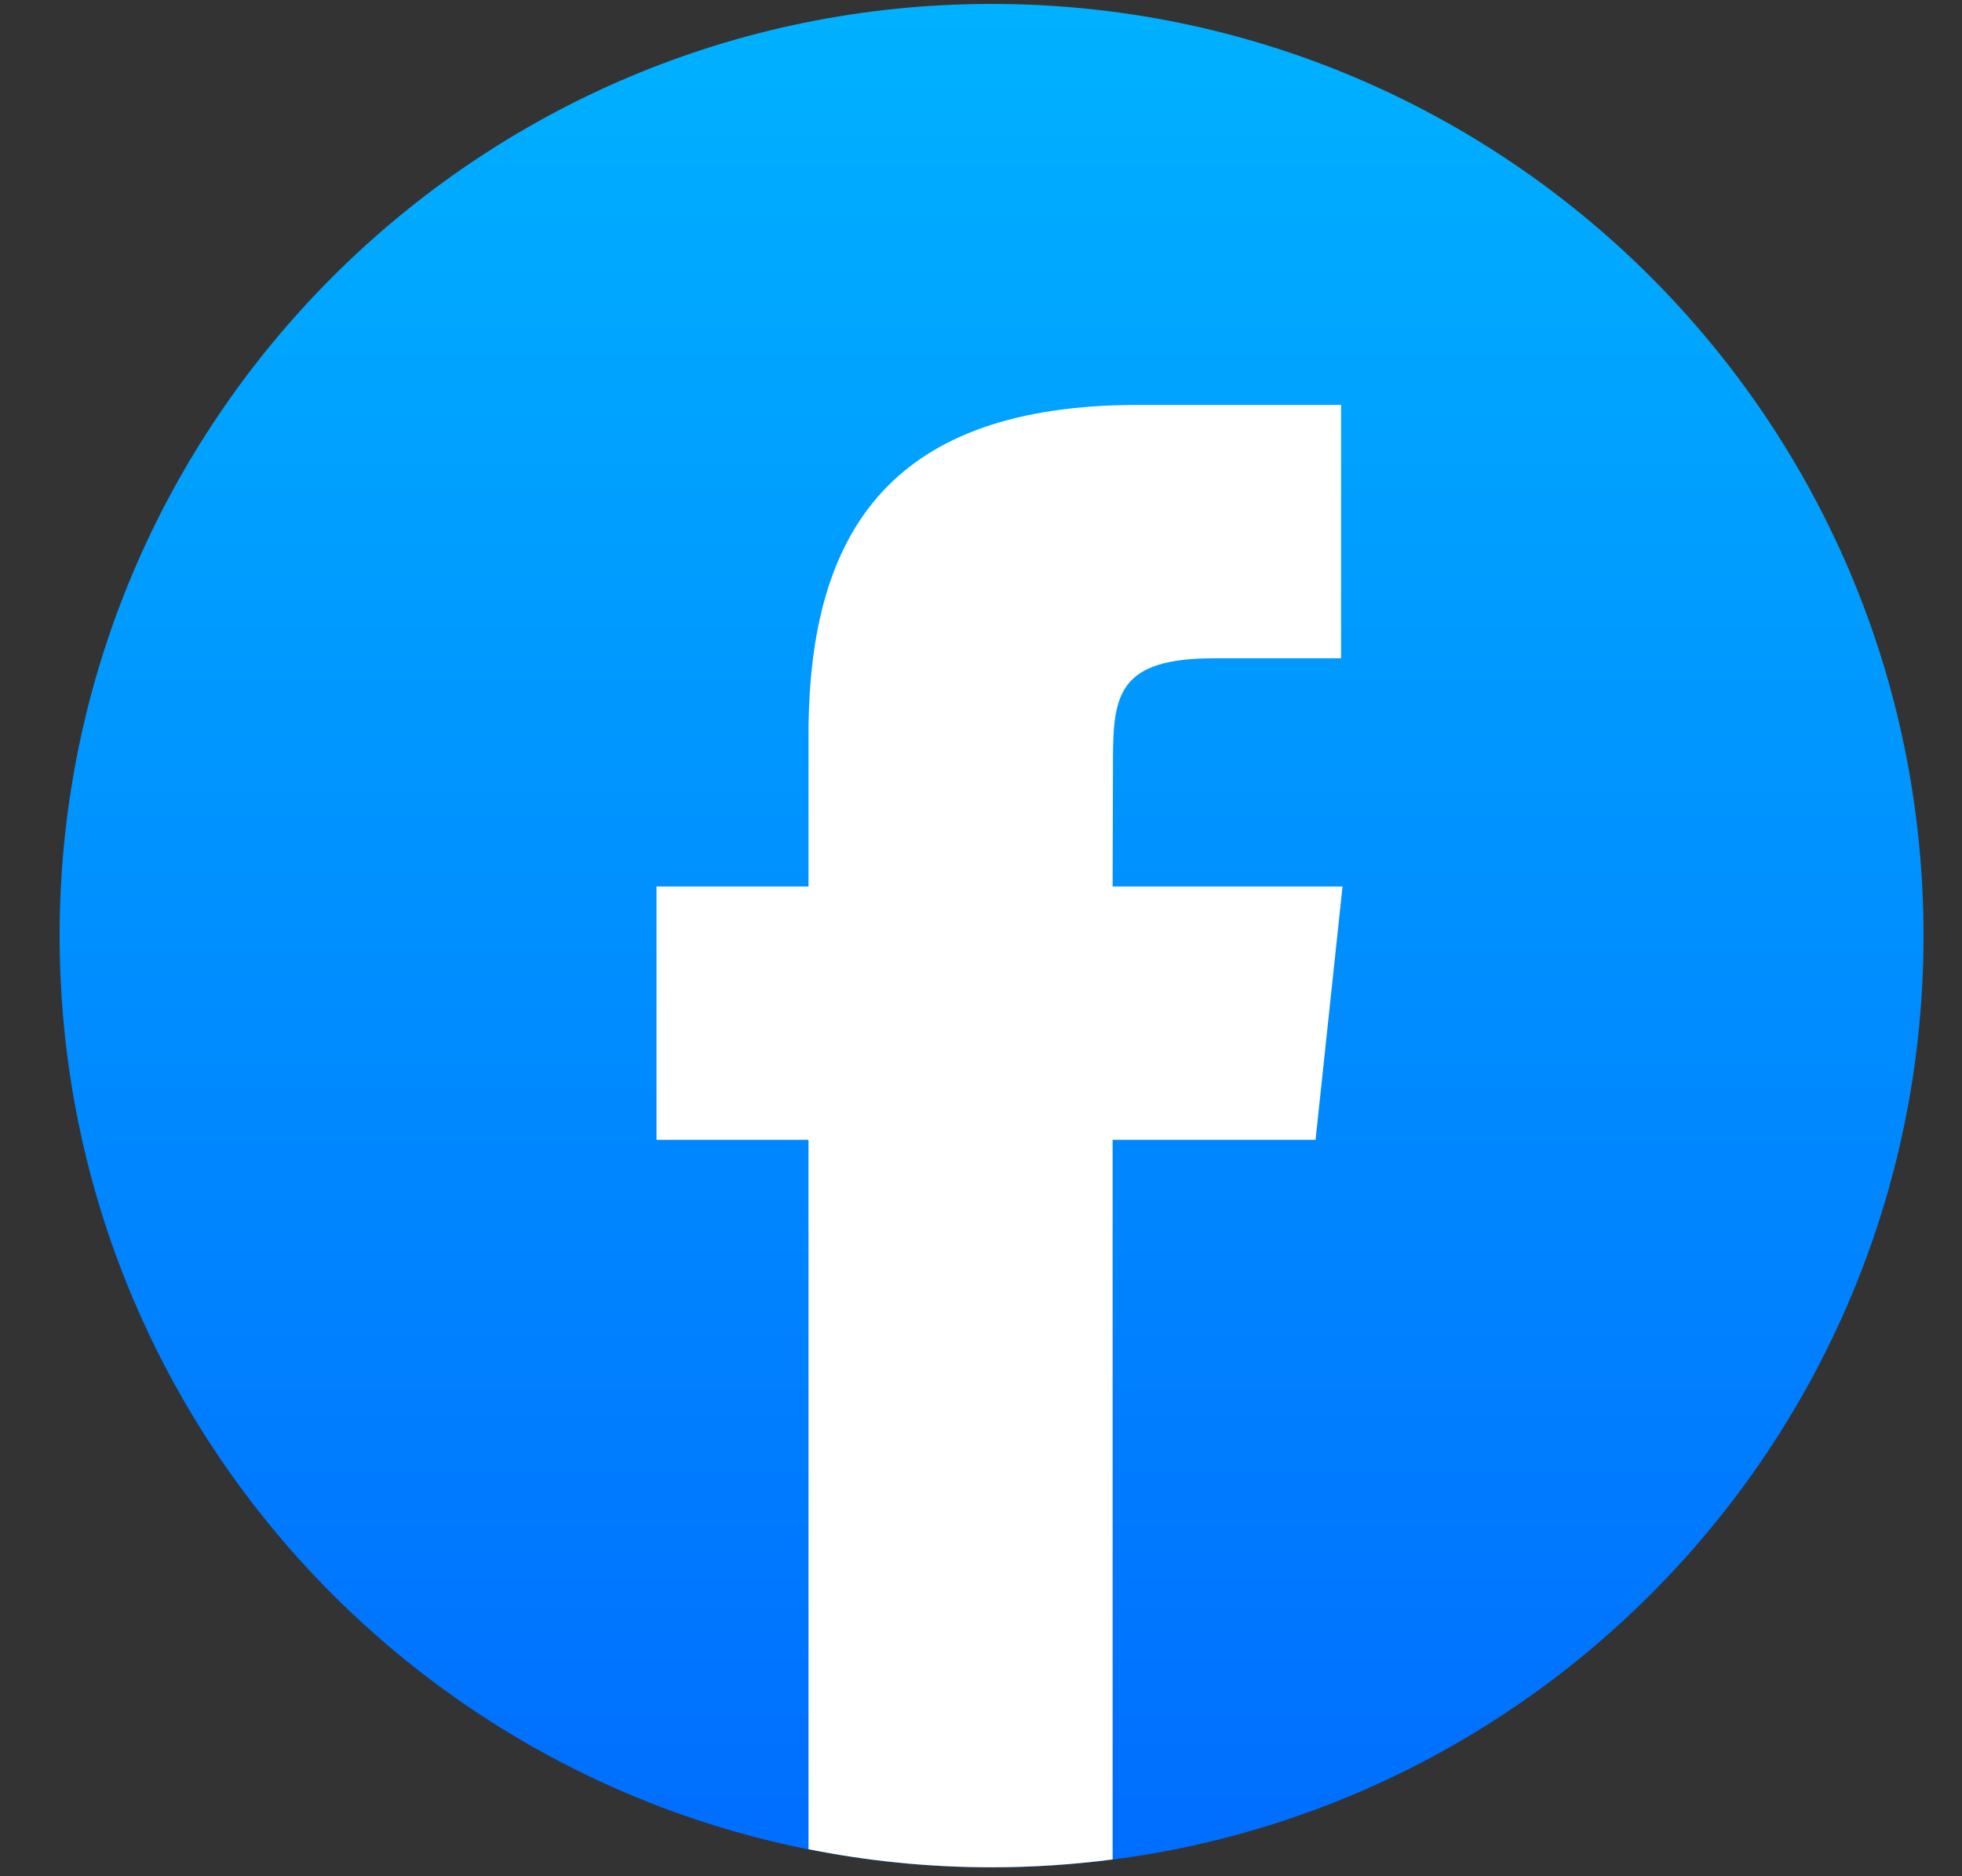 <?xml version="1.0" encoding="UTF-8"?> <svg xmlns="http://www.w3.org/2000/svg" width="23" height="22" viewBox="0 0 23 22" fill="none"><rect x="0" y="0" width="23" height="22" fill="#333333" stroke="none"/><path fill-rule="evenodd" clip-rule="evenodd" d="M11.624 0.046C17.658 0.046 22.549 4.937 22.549 10.971C22.549 17.004 17.658 21.896 11.624 21.896C5.59 21.896 0.699 17.004 0.699 10.971C0.699 4.937 5.59 0.046 11.624 0.046Z" fill="url(#paint0_linear_156_465)"></path><path d="M13.043 21.803V13.365H15.422L15.738 10.395H13.043L13.047 8.908C13.047 8.133 13.121 7.719 14.234 7.719H15.721V4.748H13.342C10.483 4.748 9.478 6.189 9.478 8.612V10.395H7.696V13.365H9.478V21.683C10.172 21.822 10.889 21.895 11.624 21.895C12.099 21.895 12.573 21.864 13.043 21.803Z" fill="white"></path><defs><linearGradient id="paint0_linear_156_465" x1="11.624" y1="-0.153" x2="11.624" y2="22.827" gradientUnits="userSpaceOnUse"><stop stop-color="#00B2FF"></stop><stop offset="1" stop-color="#006AFF"></stop></linearGradient></defs></svg> 